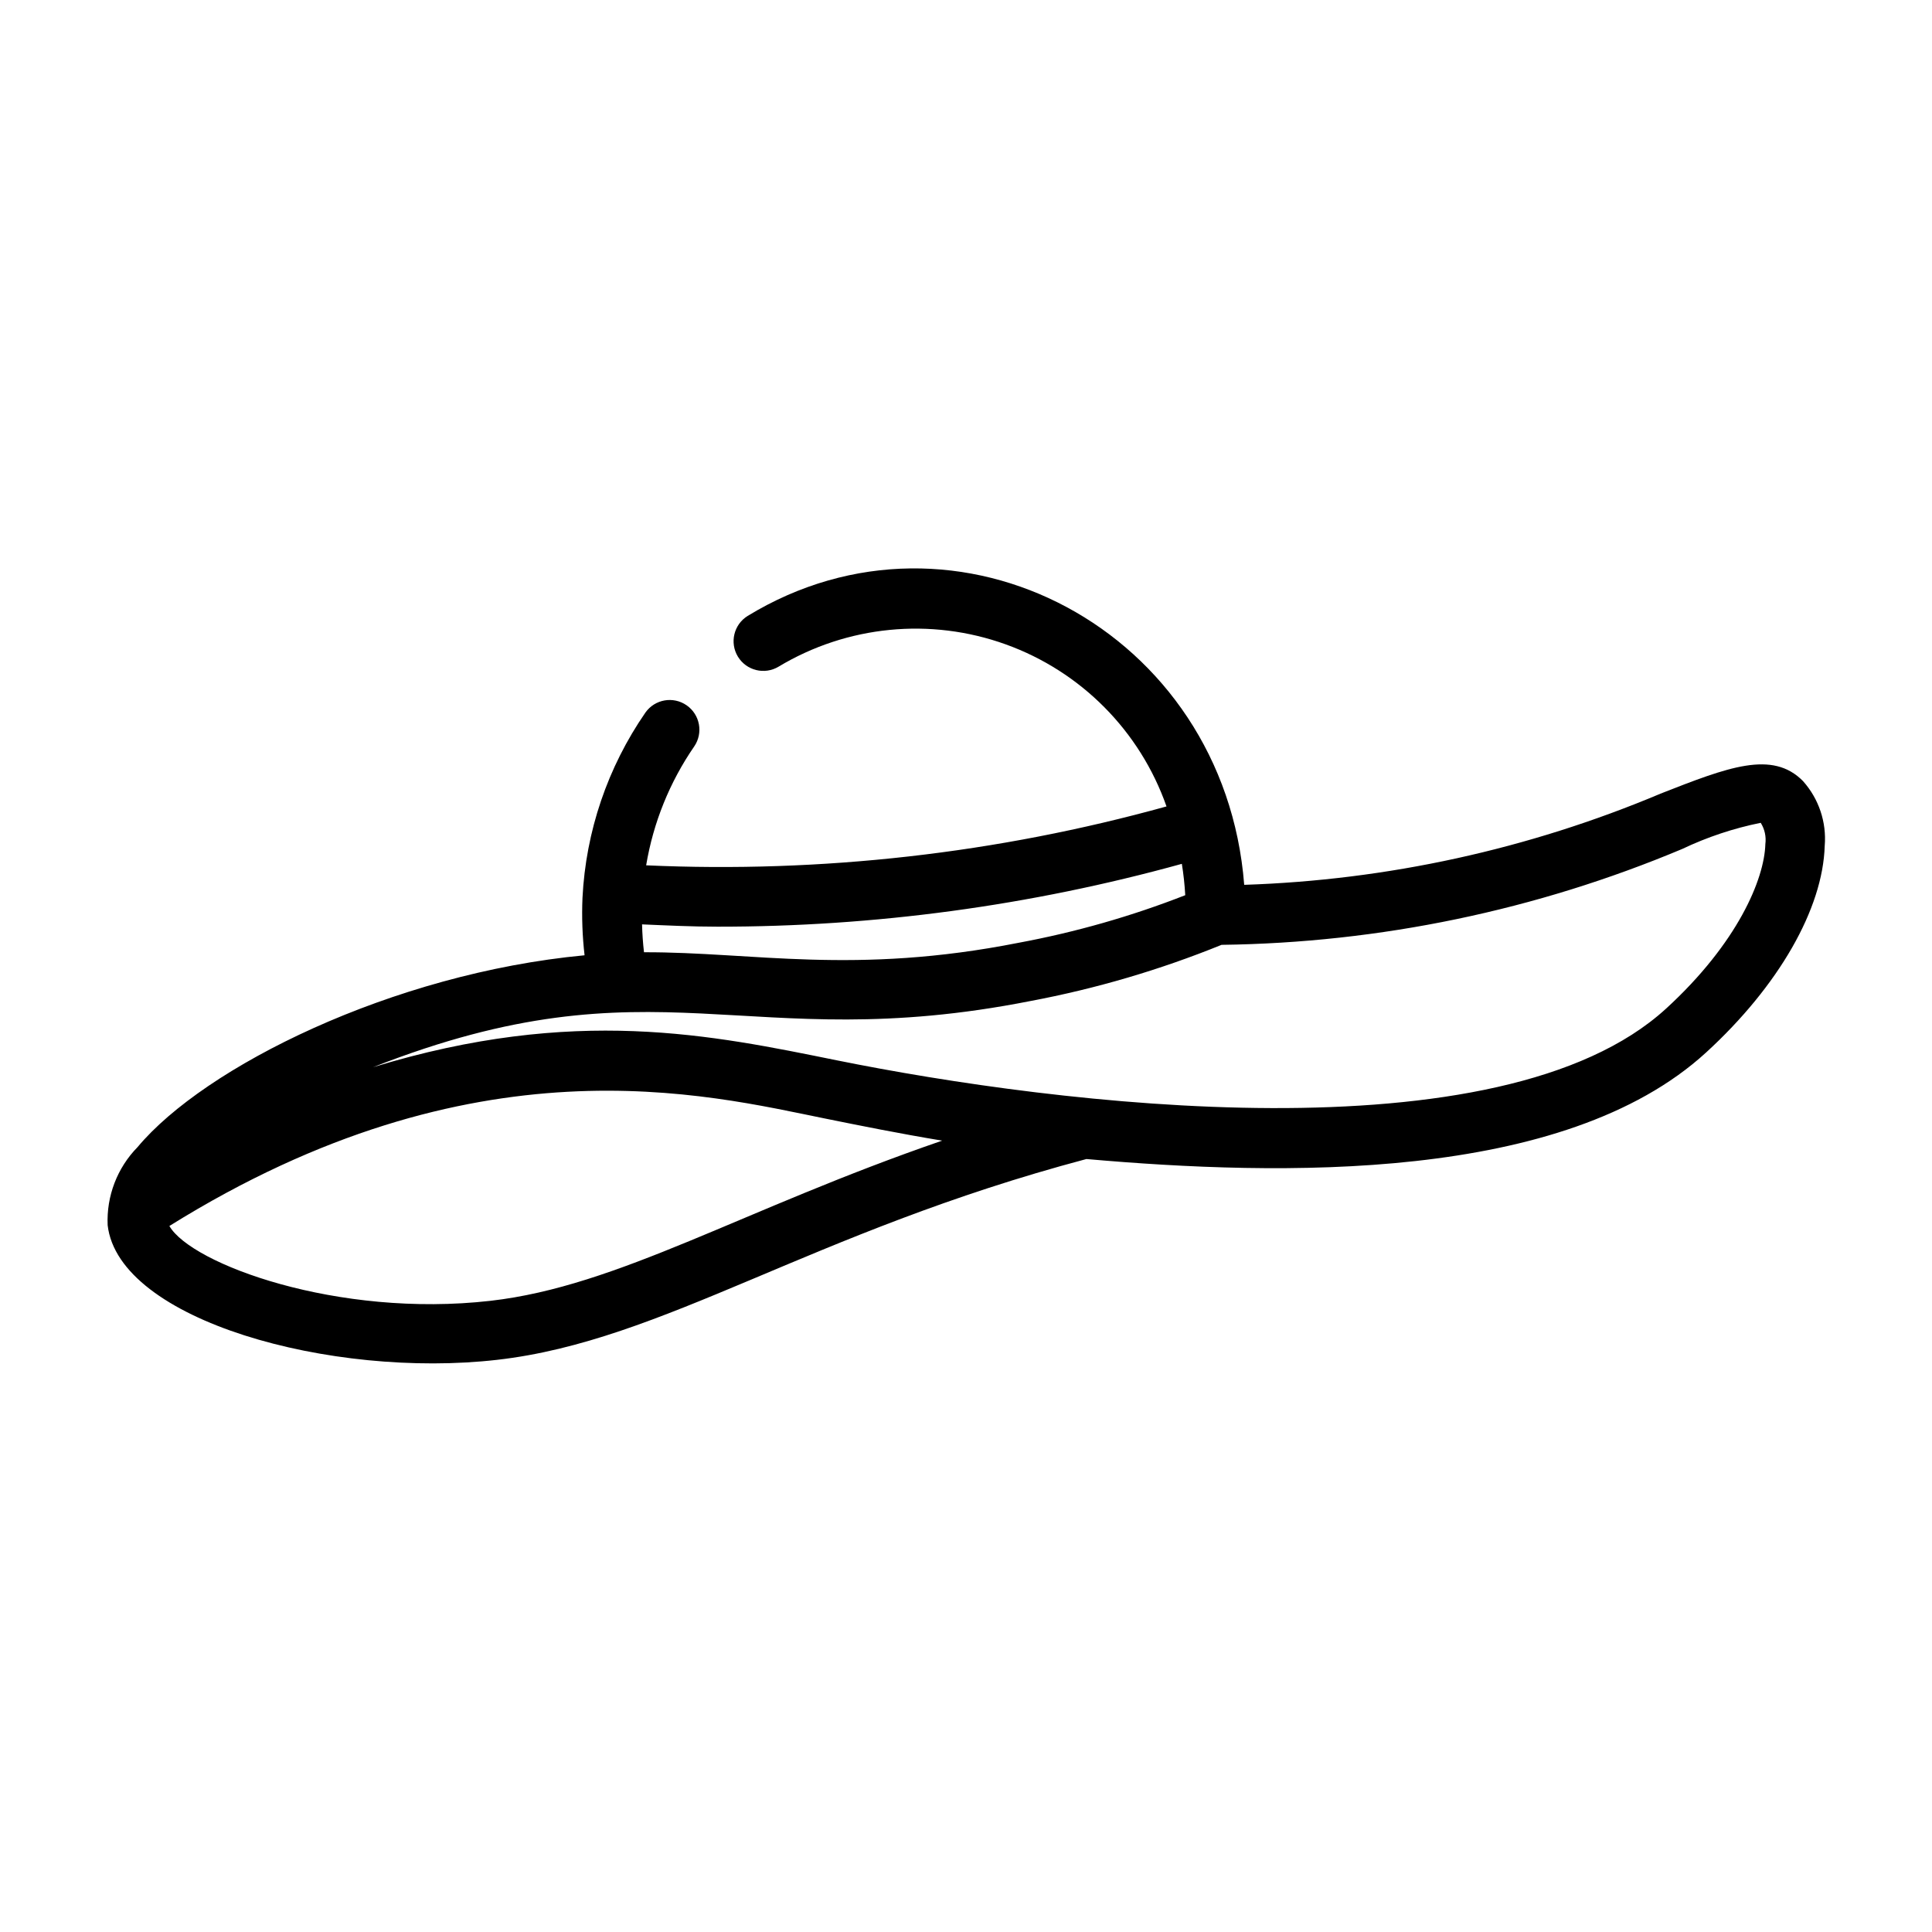 <?xml version="1.0" encoding="UTF-8"?>
<!-- Uploaded to: SVG Repo, www.svgrepo.com, Generator: SVG Repo Mixer Tools -->
<svg fill="#000000" width="800px" height="800px" version="1.1" viewBox="144 144 512 512" xmlns="http://www.w3.org/2000/svg">
 <path d="m621.86 351.04c-8.156-8.34-19.949-3.715-37.816 3.289l0.004 0.004c-34.988 14.727-72.379 22.914-110.32 24.156-5.269-67.469-76.266-105.02-131.61-71.25-3.668 2.285-4.809 7.098-2.559 10.789 2.254 3.688 7.059 4.867 10.766 2.648 18.16-10.922 40.273-13.094 60.207-5.91 19.938 7.18 35.586 22.953 42.605 42.949-44.855 12.438-91.398 17.703-137.9 15.605 1.887-11.309 6.234-22.062 12.738-31.504 2.438-3.57 1.539-8.438-2.012-10.902-3.551-2.465-8.422-1.609-10.918 1.922-10.023 14.496-15.801 31.504-16.68 49.109-0.215 5.078-0.031 10.168 0.551 15.215-51.102 4.82-100.73 29.598-118.46 50.836-5.398 5.504-8.27 13-7.926 20.703 2.918 25.242 59.312 40.695 103.21 35.672 44.184-5.023 82.934-33.766 156.17-53.215 51.207 4.516 126.48 6.336 164.24-28.25 19.211-17.598 30.949-38.07 31.418-54.766l0.004-0.004c0.512-6.242-1.555-12.418-5.719-17.098zm-287.77 38.539c41.602 0.039 83.016-5.562 123.11-16.652 0.445 2.754 0.746 5.527 0.902 8.309-14.273 5.582-29.043 9.801-44.113 12.602-43.664 8.633-70.359 2.438-99.324 2.519-0.285-2.453-0.453-4.906-0.516-7.387 6.644 0.285 13.285 0.609 19.938 0.609zm-60.125 99.152c-40.543 4.613-79.289-9.762-85.078-19.832 81.066-50.52 142.33-34.828 173.8-28.469 9.387 1.898 19.551 3.953 30.988 5.852-53.066 18.266-85.73 38.578-119.71 42.449zm311.56-77.438c-43.965 40.266-161.61 25.457-219.72 13.711-33.062-6.684-69.414-14.551-122.94 1.812 75.23-29.516 98.504-2.598 174.18-17.527 17.348-3.262 34.328-8.254 50.684-14.898 41.941-0.535 83.387-9.16 122.06-25.398 6.629-3.156 13.621-5.488 20.816-6.941 1.059 1.68 1.492 3.68 1.23 5.648-0.254 9.227-7.297 26.176-26.312 43.598z"/>
</svg>